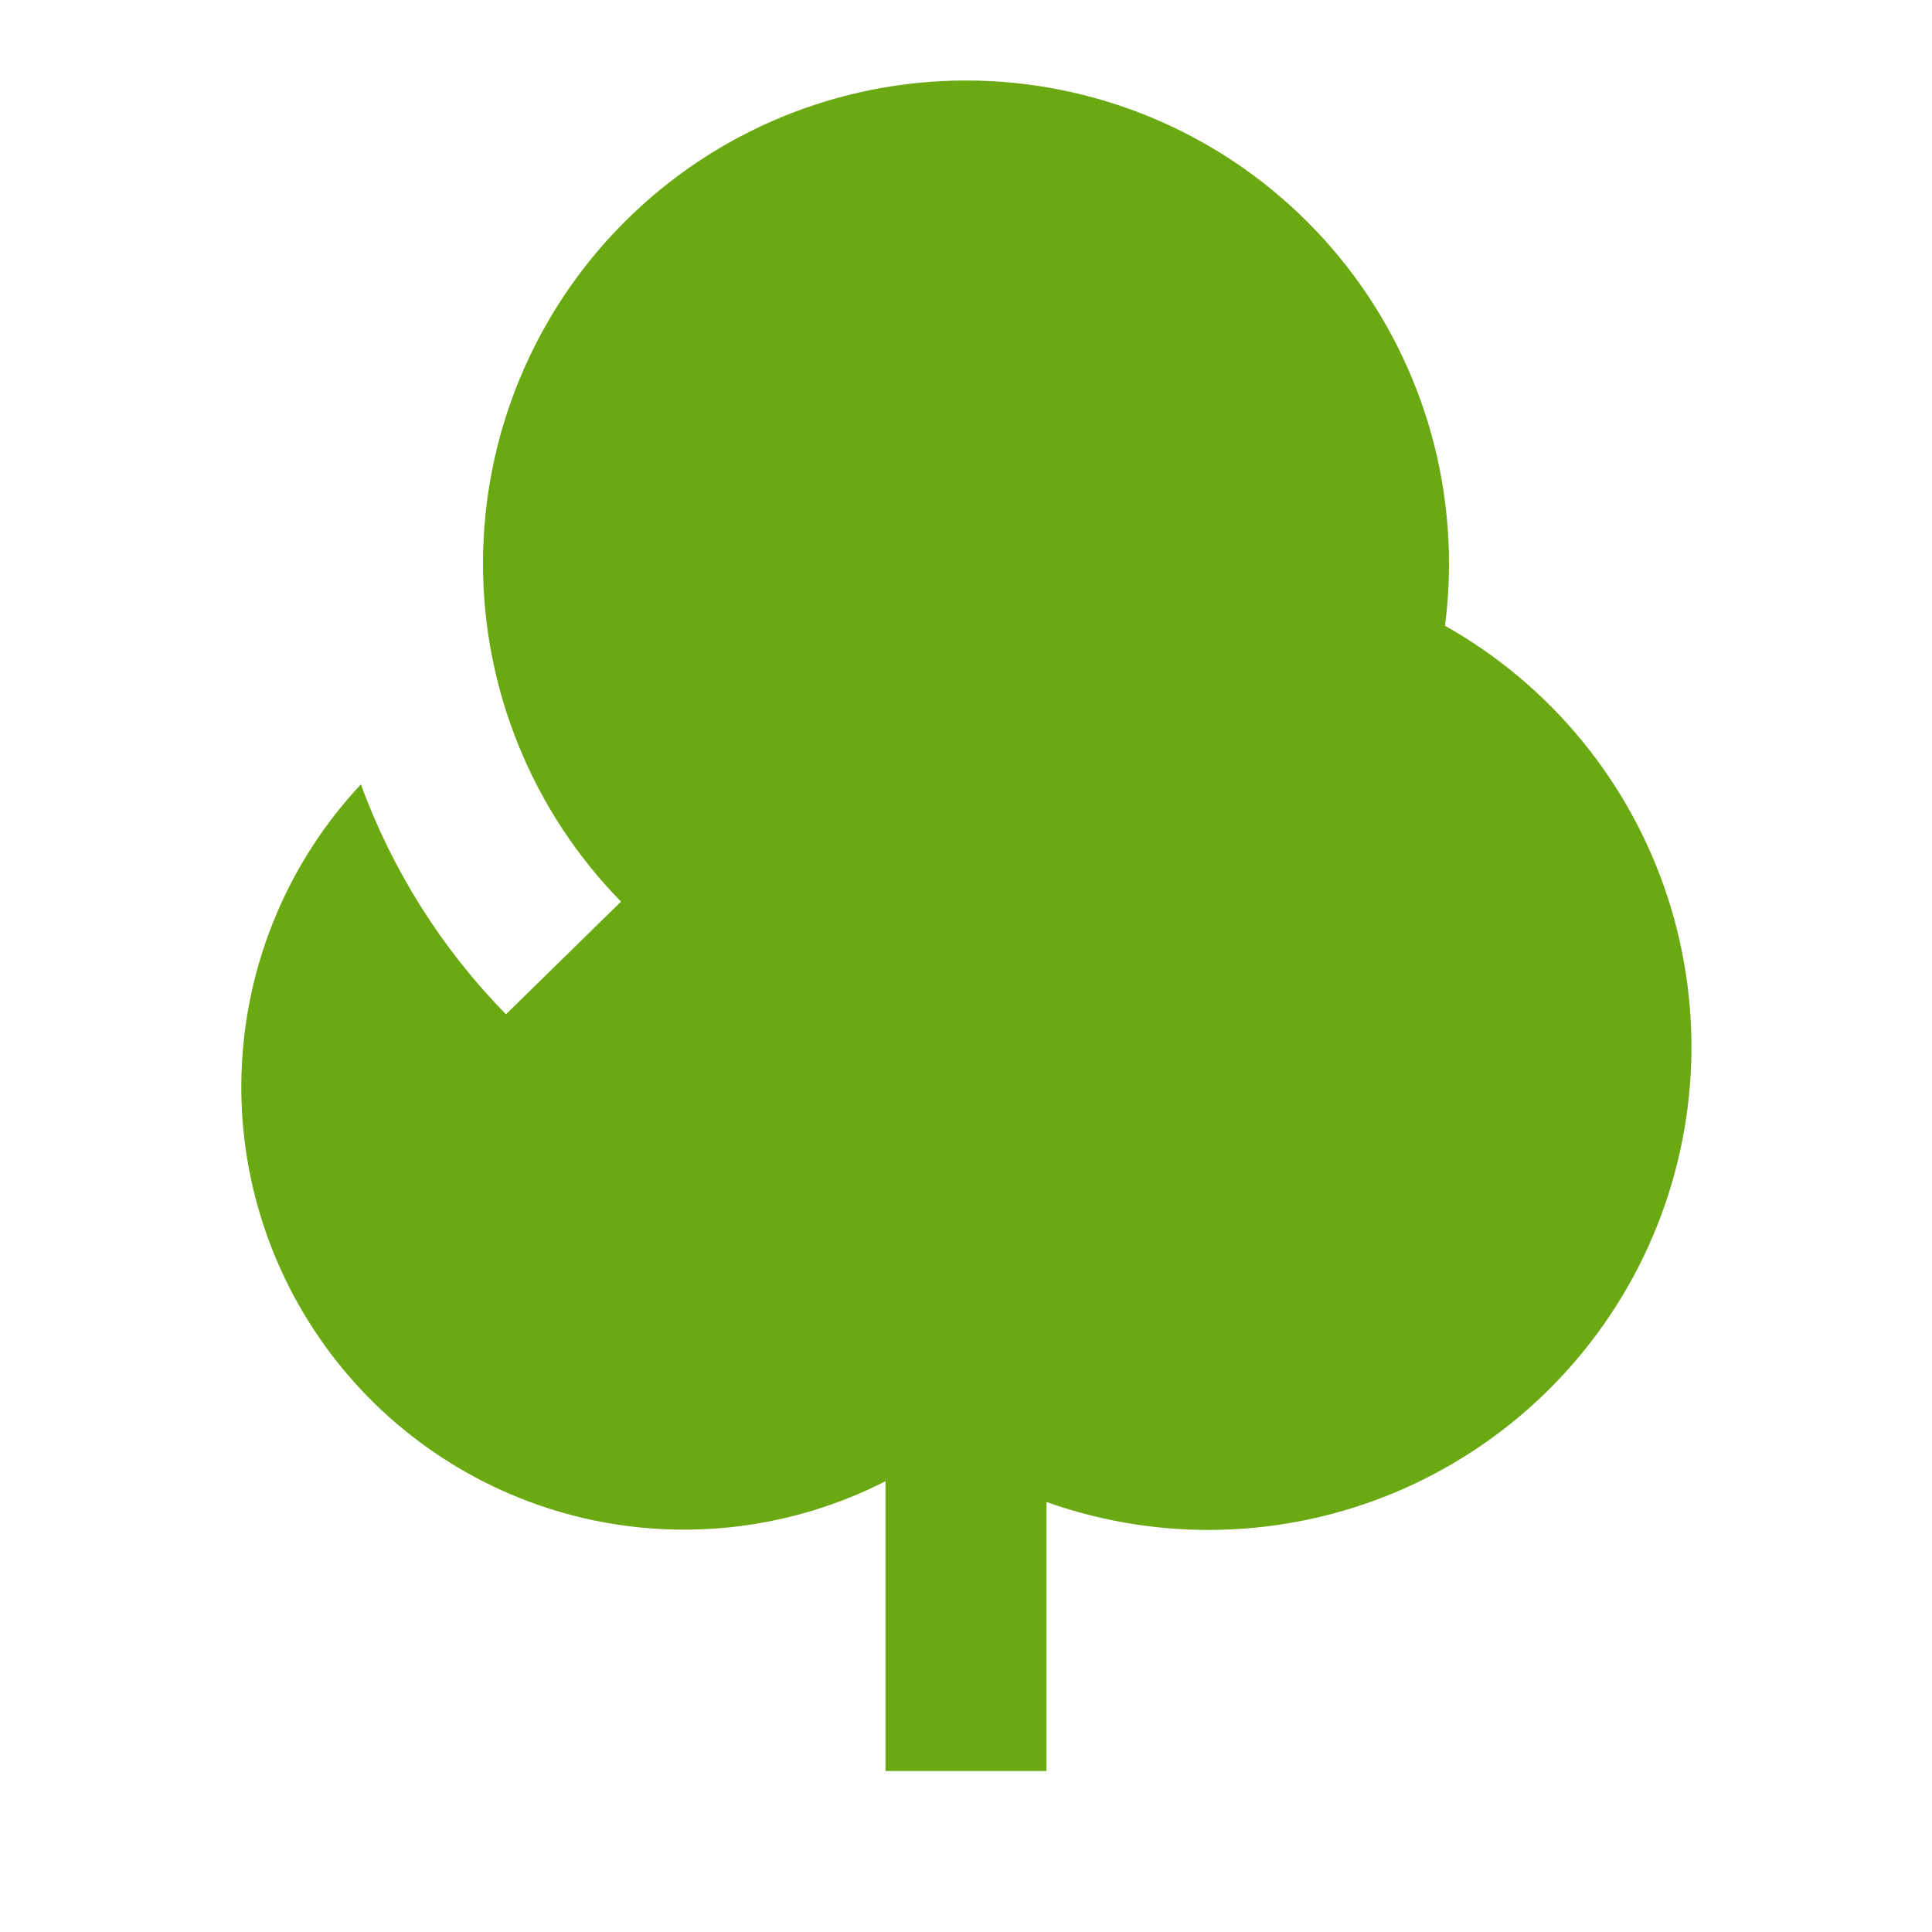 <?xml version="1.0" encoding="UTF-8"?> <svg xmlns="http://www.w3.org/2000/svg" width="30" height="30" viewBox="0 0 30 30" fill="none"><path d="M22.5 8.75C22.5 9.078 22.479 9.4 22.438 9.717C24.076 10.638 25.309 12.139 25.893 13.925C26.477 15.711 26.37 17.651 25.592 19.362C24.814 21.072 23.422 22.428 21.692 23.162C19.962 23.895 18.02 23.953 16.25 23.323V27.5H13.75V23C12.309 23.736 10.655 23.94 9.078 23.577C7.501 23.213 6.103 22.305 5.13 21.012C4.157 19.72 3.67 18.125 3.757 16.509C3.844 14.893 4.498 13.36 5.604 12.179C6.092 13.516 6.861 14.734 7.857 15.75L9.643 14C8.269 12.598 7.5 10.713 7.5 8.75C7.5 6.761 8.29 4.853 9.697 3.447C11.103 2.04 13.011 1.25 15 1.25C16.989 1.25 18.897 2.04 20.303 3.447C21.71 4.853 22.5 6.761 22.5 8.75Z" fill="#6BA913"></path></svg> 